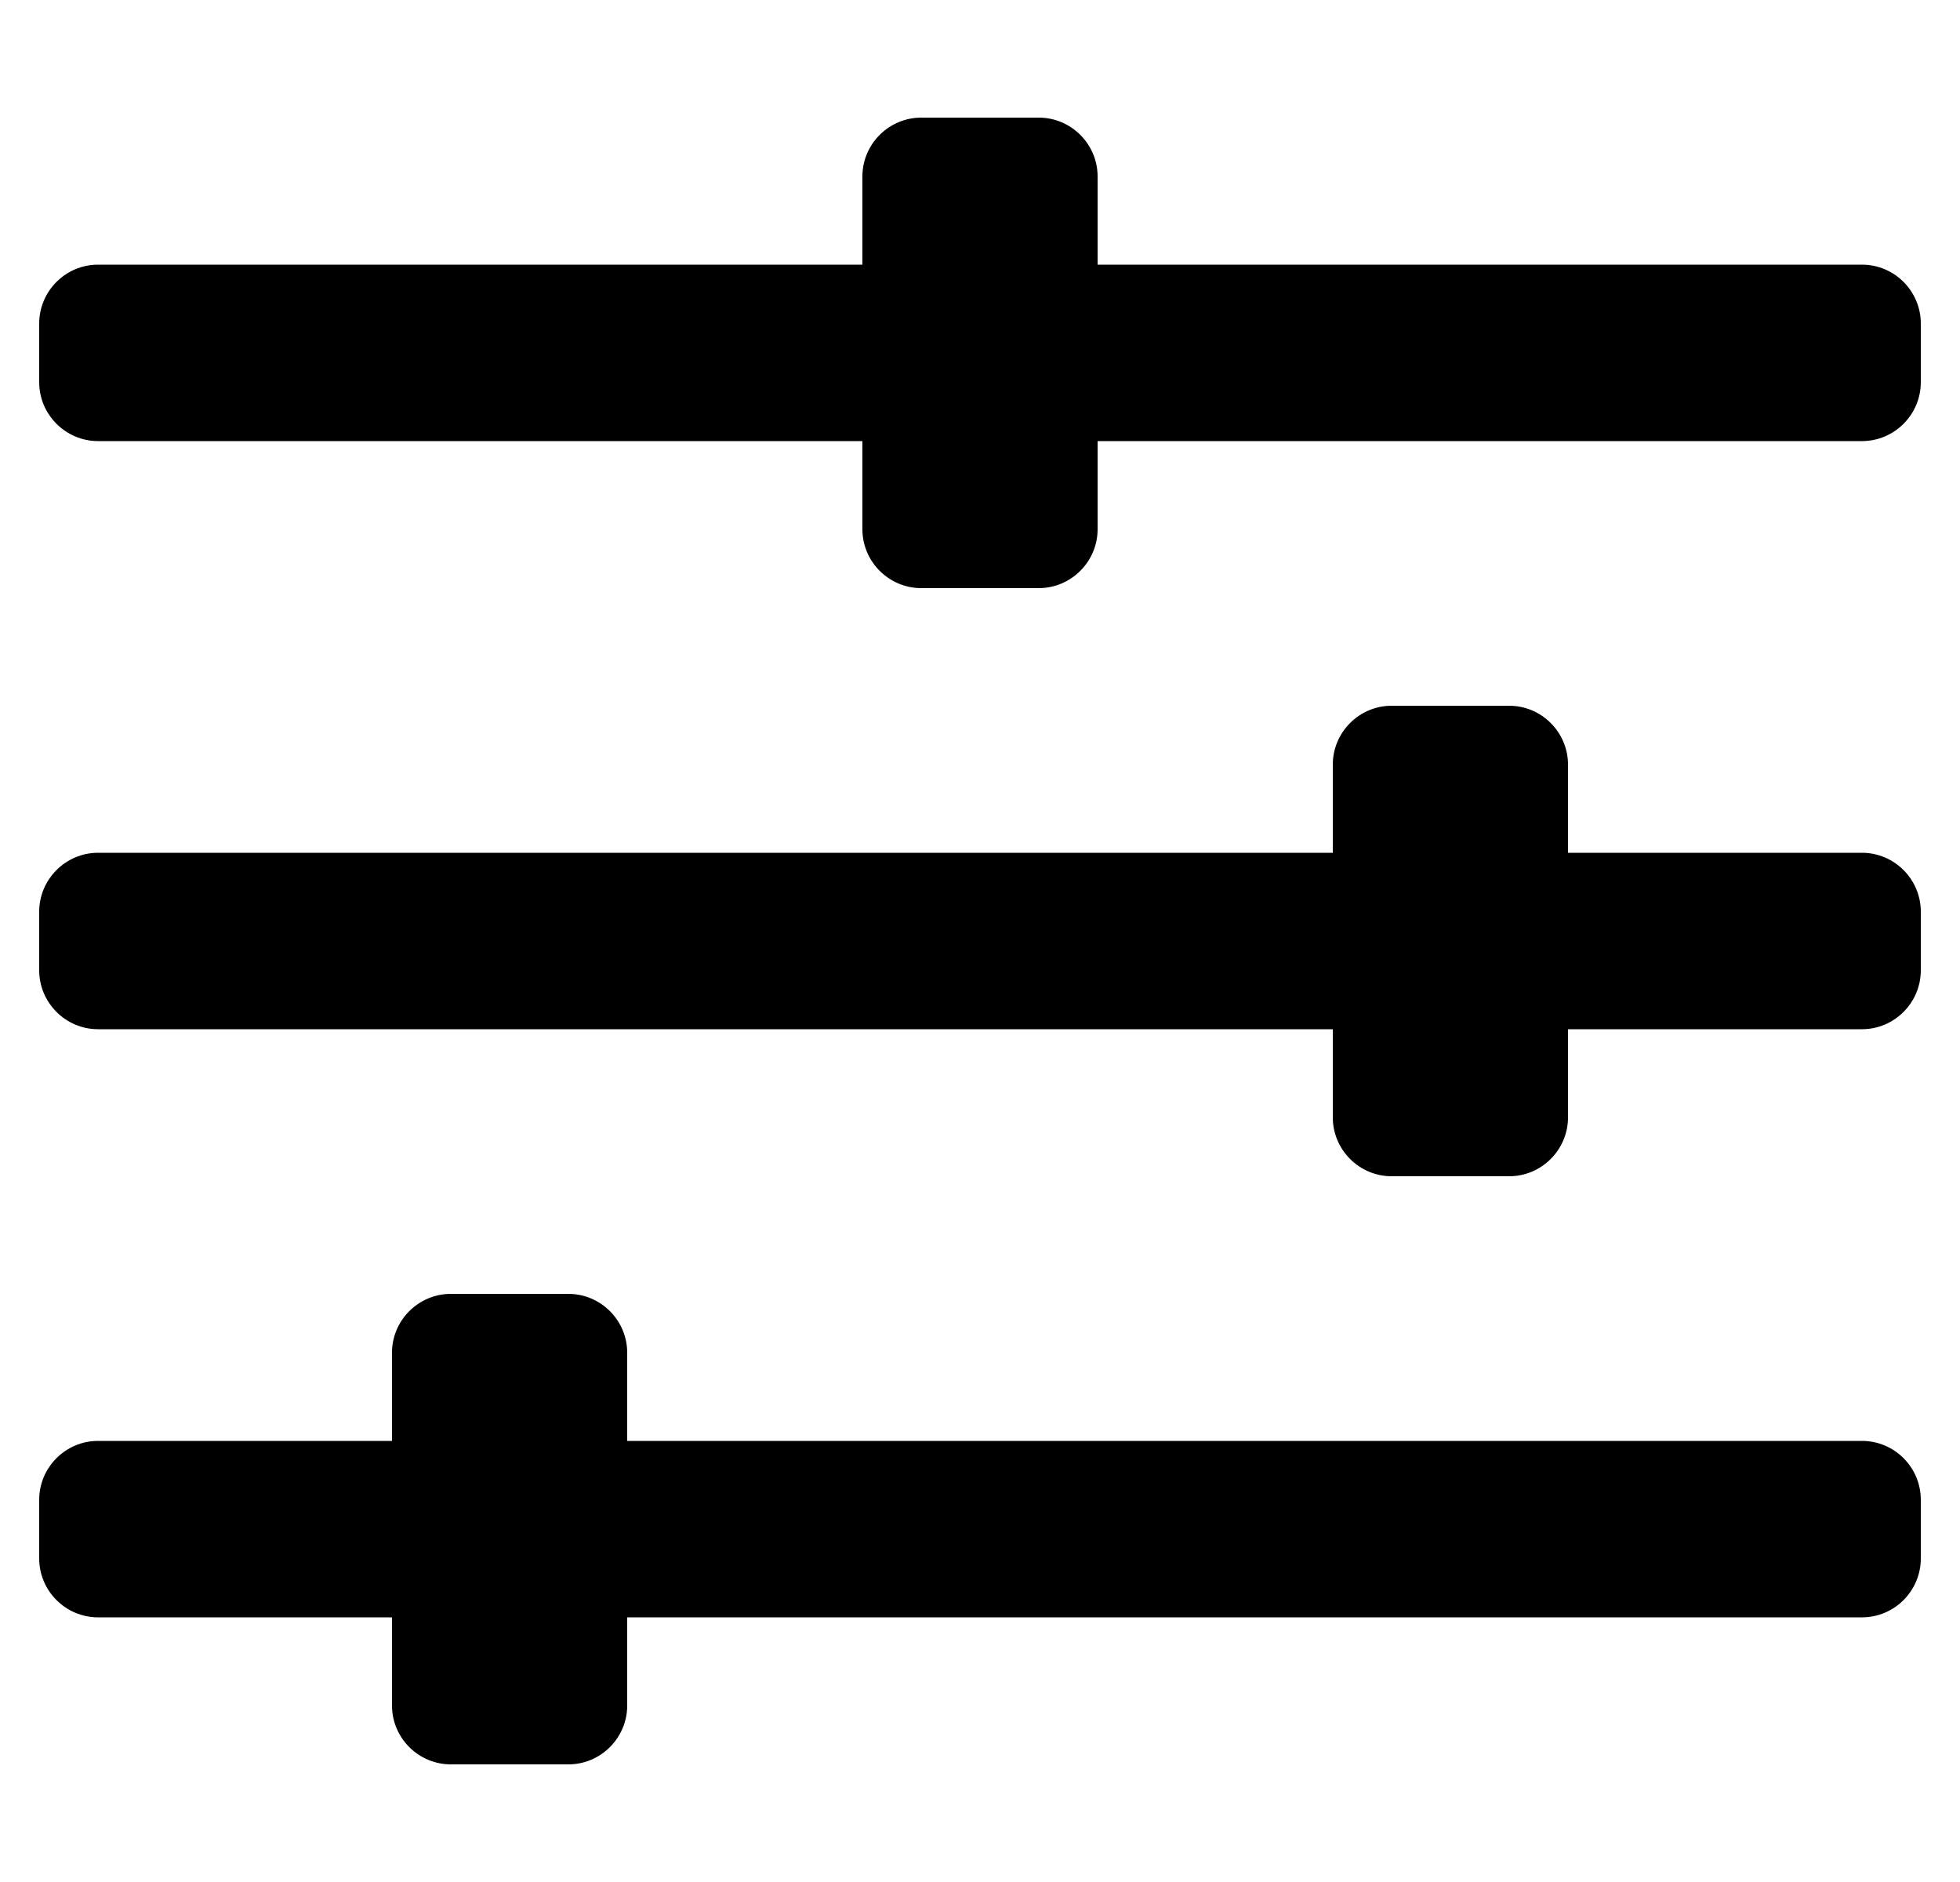<svg width="25" height="24" viewBox="0 0 25 24" fill="none" xmlns="http://www.w3.org/2000/svg">
<g clip-path="url(#clip0)">
<path d="M23.75 3.375H14V2.25C14 1.837 13.662 1.5 13.25 1.5H11.75C11.338 1.5 11 1.837 11 2.25V3.375H1.25C0.838 3.375 0.5 3.712 0.5 4.125V4.875C0.5 5.287 0.838 5.625 1.25 5.625H11V6.75C11 7.162 11.338 7.5 11.75 7.5H13.25C13.662 7.5 14 7.162 14 6.75V5.625H23.75C24.163 5.625 24.5 5.287 24.5 4.875V4.125C24.5 3.712 24.163 3.375 23.75 3.375ZM23.75 18.375H8V17.25C8 16.837 7.662 16.5 7.25 16.5H5.75C5.338 16.5 5 16.837 5 17.25V18.375H1.25C0.838 18.375 0.5 18.712 0.5 19.125V19.875C0.5 20.288 0.838 20.625 1.25 20.625H5V21.75C5 22.163 5.338 22.5 5.75 22.5H7.25C7.662 22.5 8 22.163 8 21.75V20.625H23.75C24.163 20.625 24.5 20.288 24.5 19.875V19.125C24.5 18.712 24.163 18.375 23.75 18.375ZM23.75 10.875H20V9.75C20 9.338 19.663 9 19.25 9H17.75C17.337 9 17 9.338 17 9.75V10.875H1.25C0.838 10.875 0.5 11.213 0.5 11.625V12.375C0.5 12.787 0.838 13.125 1.25 13.125H17V14.25C17 14.662 17.337 15 17.75 15H19.25C19.663 15 20 14.662 20 14.25V13.125H23.75C24.163 13.125 24.5 12.787 24.5 12.375V11.625C24.5 11.213 24.163 10.875 23.75 10.875Z" fill="black"/>
</g>
<defs>
<clipPath id="clip0">
<rect width="24" height="24" fill="white" transform="translate(0.5)"/>
</clipPath>
</defs>
</svg>
